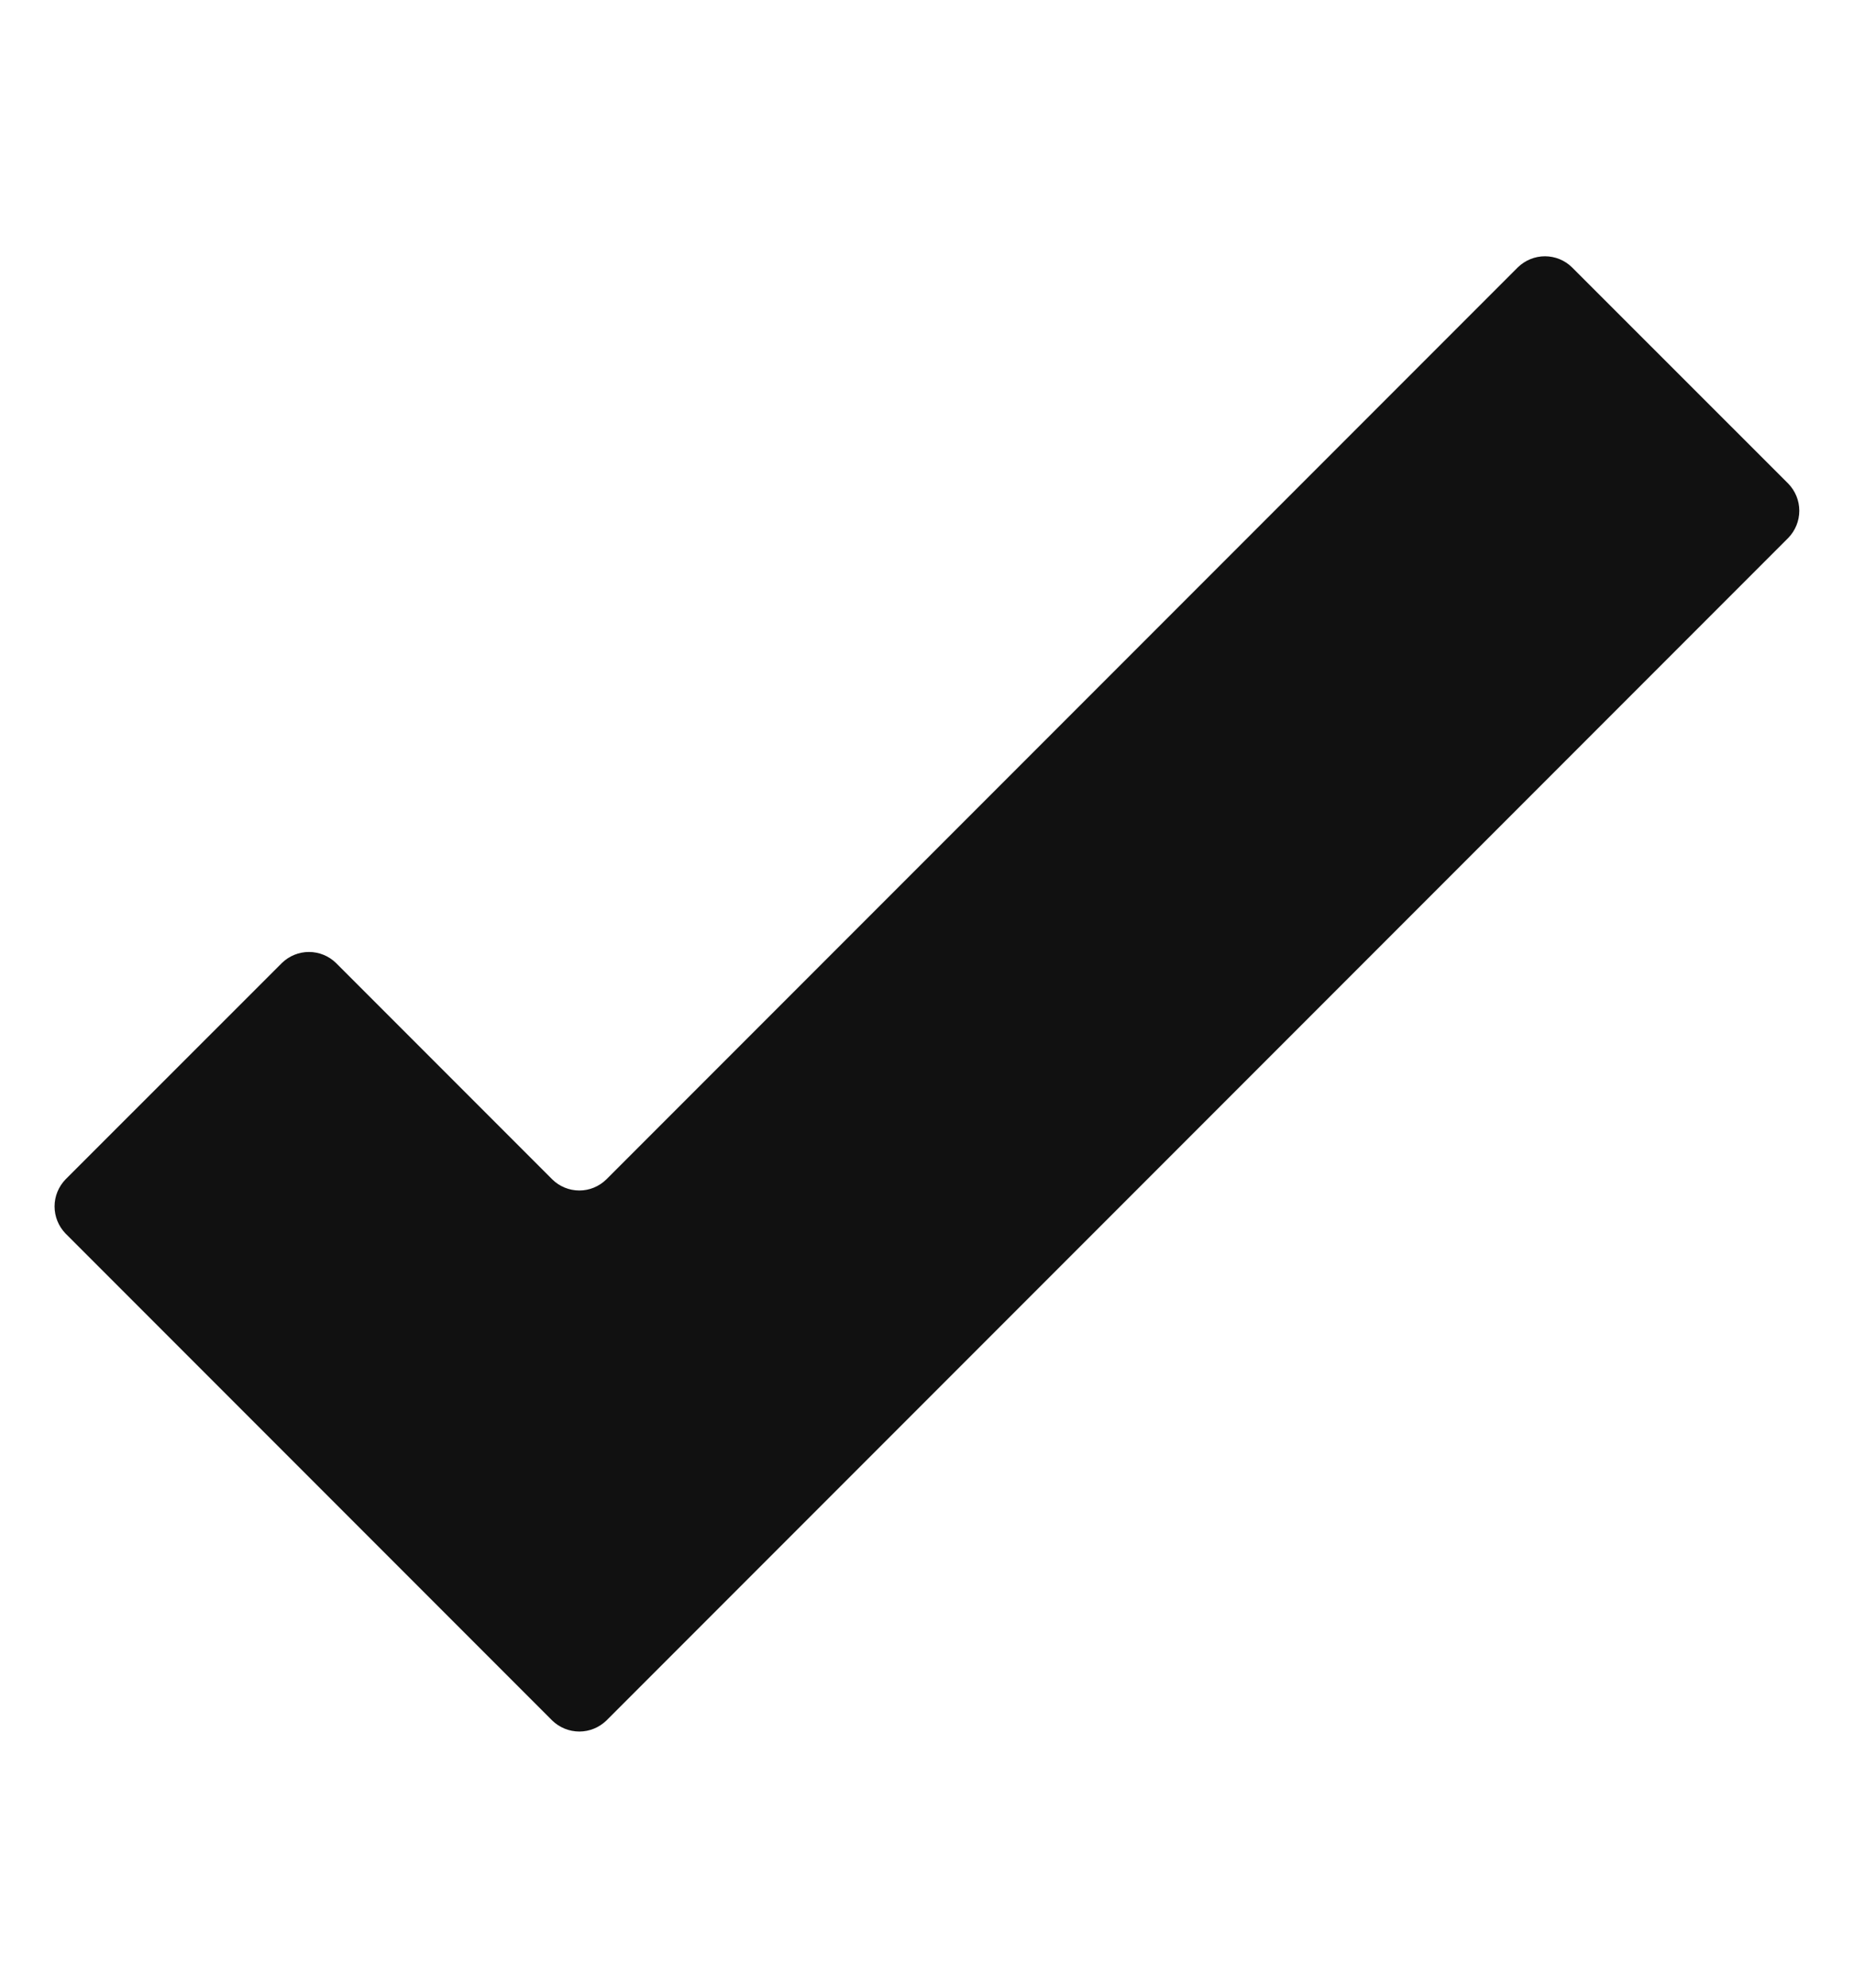 <svg width="14" height="15" viewBox="0 0 14 15" fill="none" xmlns="http://www.w3.org/2000/svg">
<path d="M13.504 3.65L11.87 2.017C11.816 1.964 11.743 1.934 11.666 1.934C11.59 1.934 11.517 1.964 11.462 2.017L4.579 8.9C4.524 8.954 4.451 8.984 4.375 8.984C4.298 8.984 4.225 8.954 4.17 8.9L2.537 7.267C2.483 7.214 2.409 7.184 2.333 7.184C2.257 7.184 2.183 7.214 2.129 7.267L0.495 8.9C0.442 8.955 0.412 9.028 0.412 9.104C0.412 9.181 0.442 9.254 0.495 9.309L4.17 12.984C4.225 13.037 4.298 13.067 4.375 13.067C4.451 13.067 4.524 13.037 4.579 12.984L13.504 4.059C13.557 4.004 13.587 3.931 13.587 3.854C13.587 3.778 13.557 3.705 13.504 3.65Z" fill="#111111"/>
</svg>
